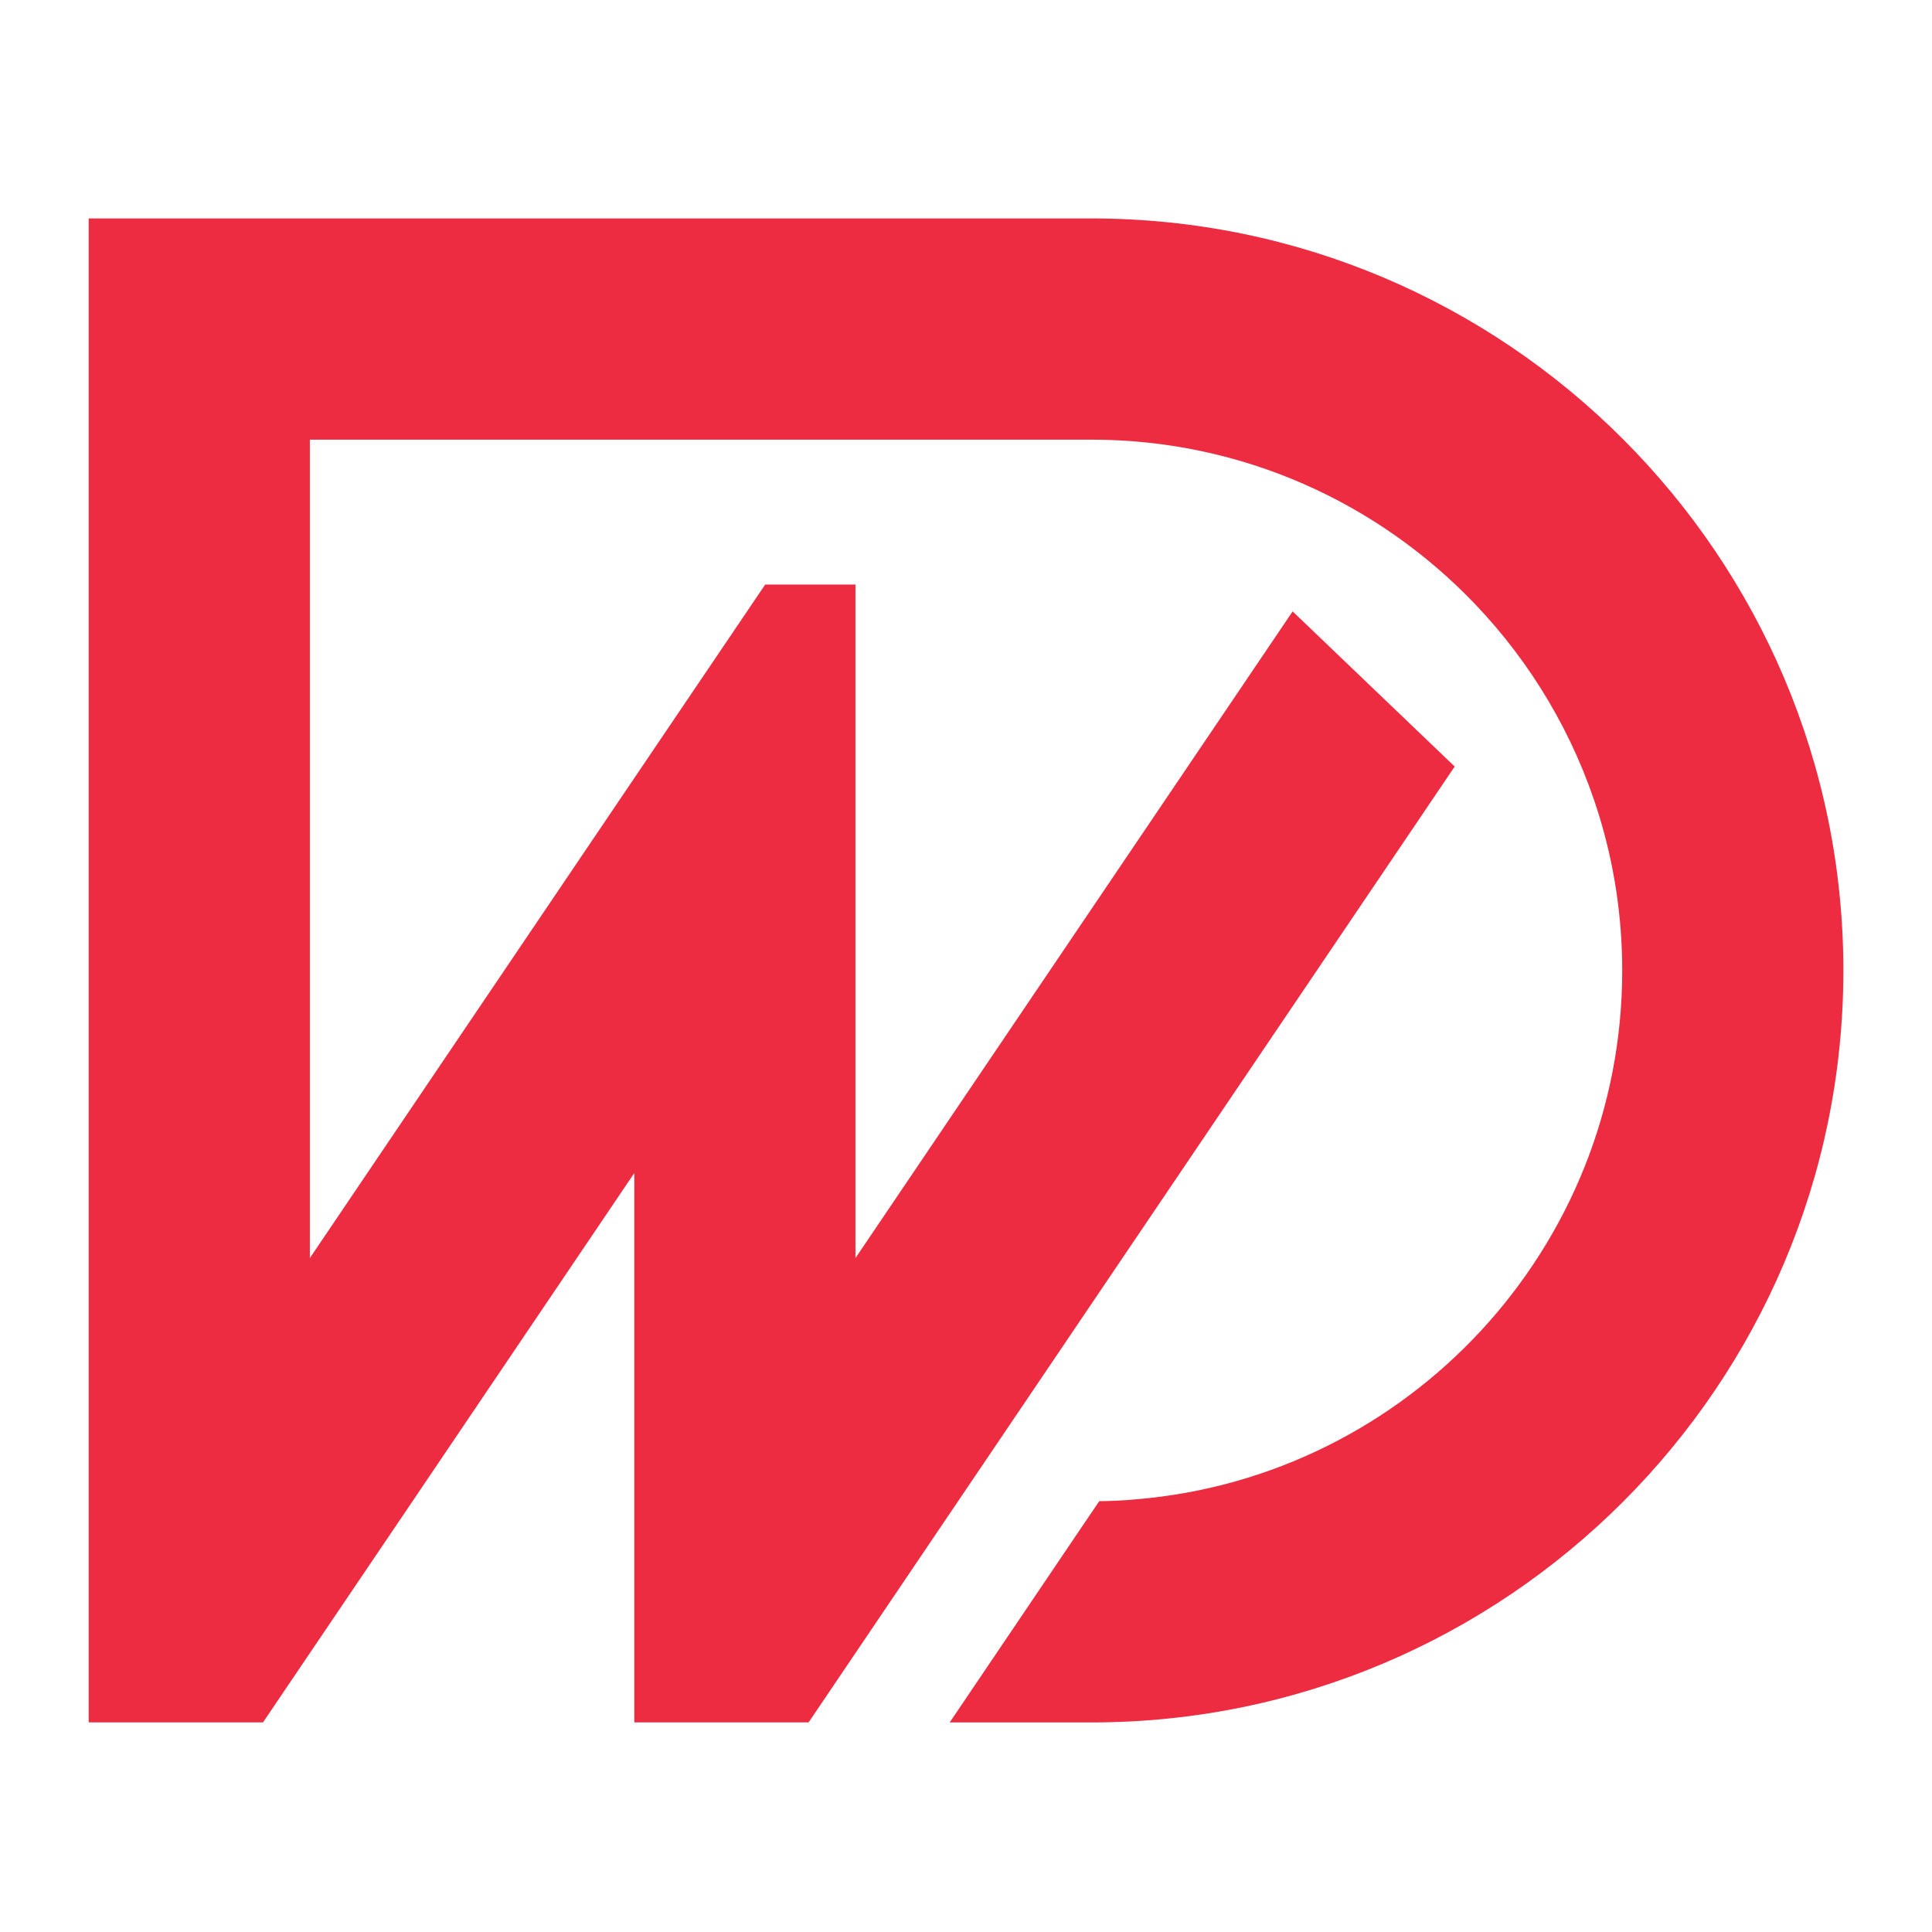 <?xml version="1.0" encoding="utf-8"?>
<!-- Generator: Adobe Illustrator 16.0.0, SVG Export Plug-In . SVG Version: 6.00 Build 0)  -->
<!DOCTYPE svg PUBLIC "-//W3C//DTD SVG 1.1 Tiny//EN" "http://www.w3.org/Graphics/SVG/1.1/DTD/svg11-tiny.dtd">
<svg version="1.1" baseProfile="tiny" id="Calque_1"
	 xmlns="http://www.w3.org/2000/svg" xmlns:xlink="http://www.w3.org/1999/xlink" x="0px" y="0px" width="32px" height="32px"
	 viewBox="0 0 32 32" xml:space="preserve">
<path fill="#ED2C41" d="M18.076,3.618h-3.908h-3.664H5.132H4.399H1.469v24.91h2.887l2.477-3.663l3.673-5.436v9.099h2.887
	l2.498-3.696l7.662-11.335l0.541-0.801l-2.684-2.569l-7.241,10.711V14.01V9.682h-1.495l-2.169,3.207l-5.373,7.949V7.282h5.373h3.664
	h0.126h0.533h3.248c2.493,0,4.747,1.042,6.35,2.718c0.936,0.978,1.648,2.171,2.057,3.498c0.251,0.815,0.386,1.68,0.386,2.577
	c0,4.596-3.546,8.382-8.048,8.758c-0.203,0.02-0.407,0.029-0.614,0.031l-0.281,0.415l-2.196,3.25h2.347
	c6.867,0,12.455-5.587,12.455-12.455S24.943,3.618,18.076,3.618"/>
</svg>
